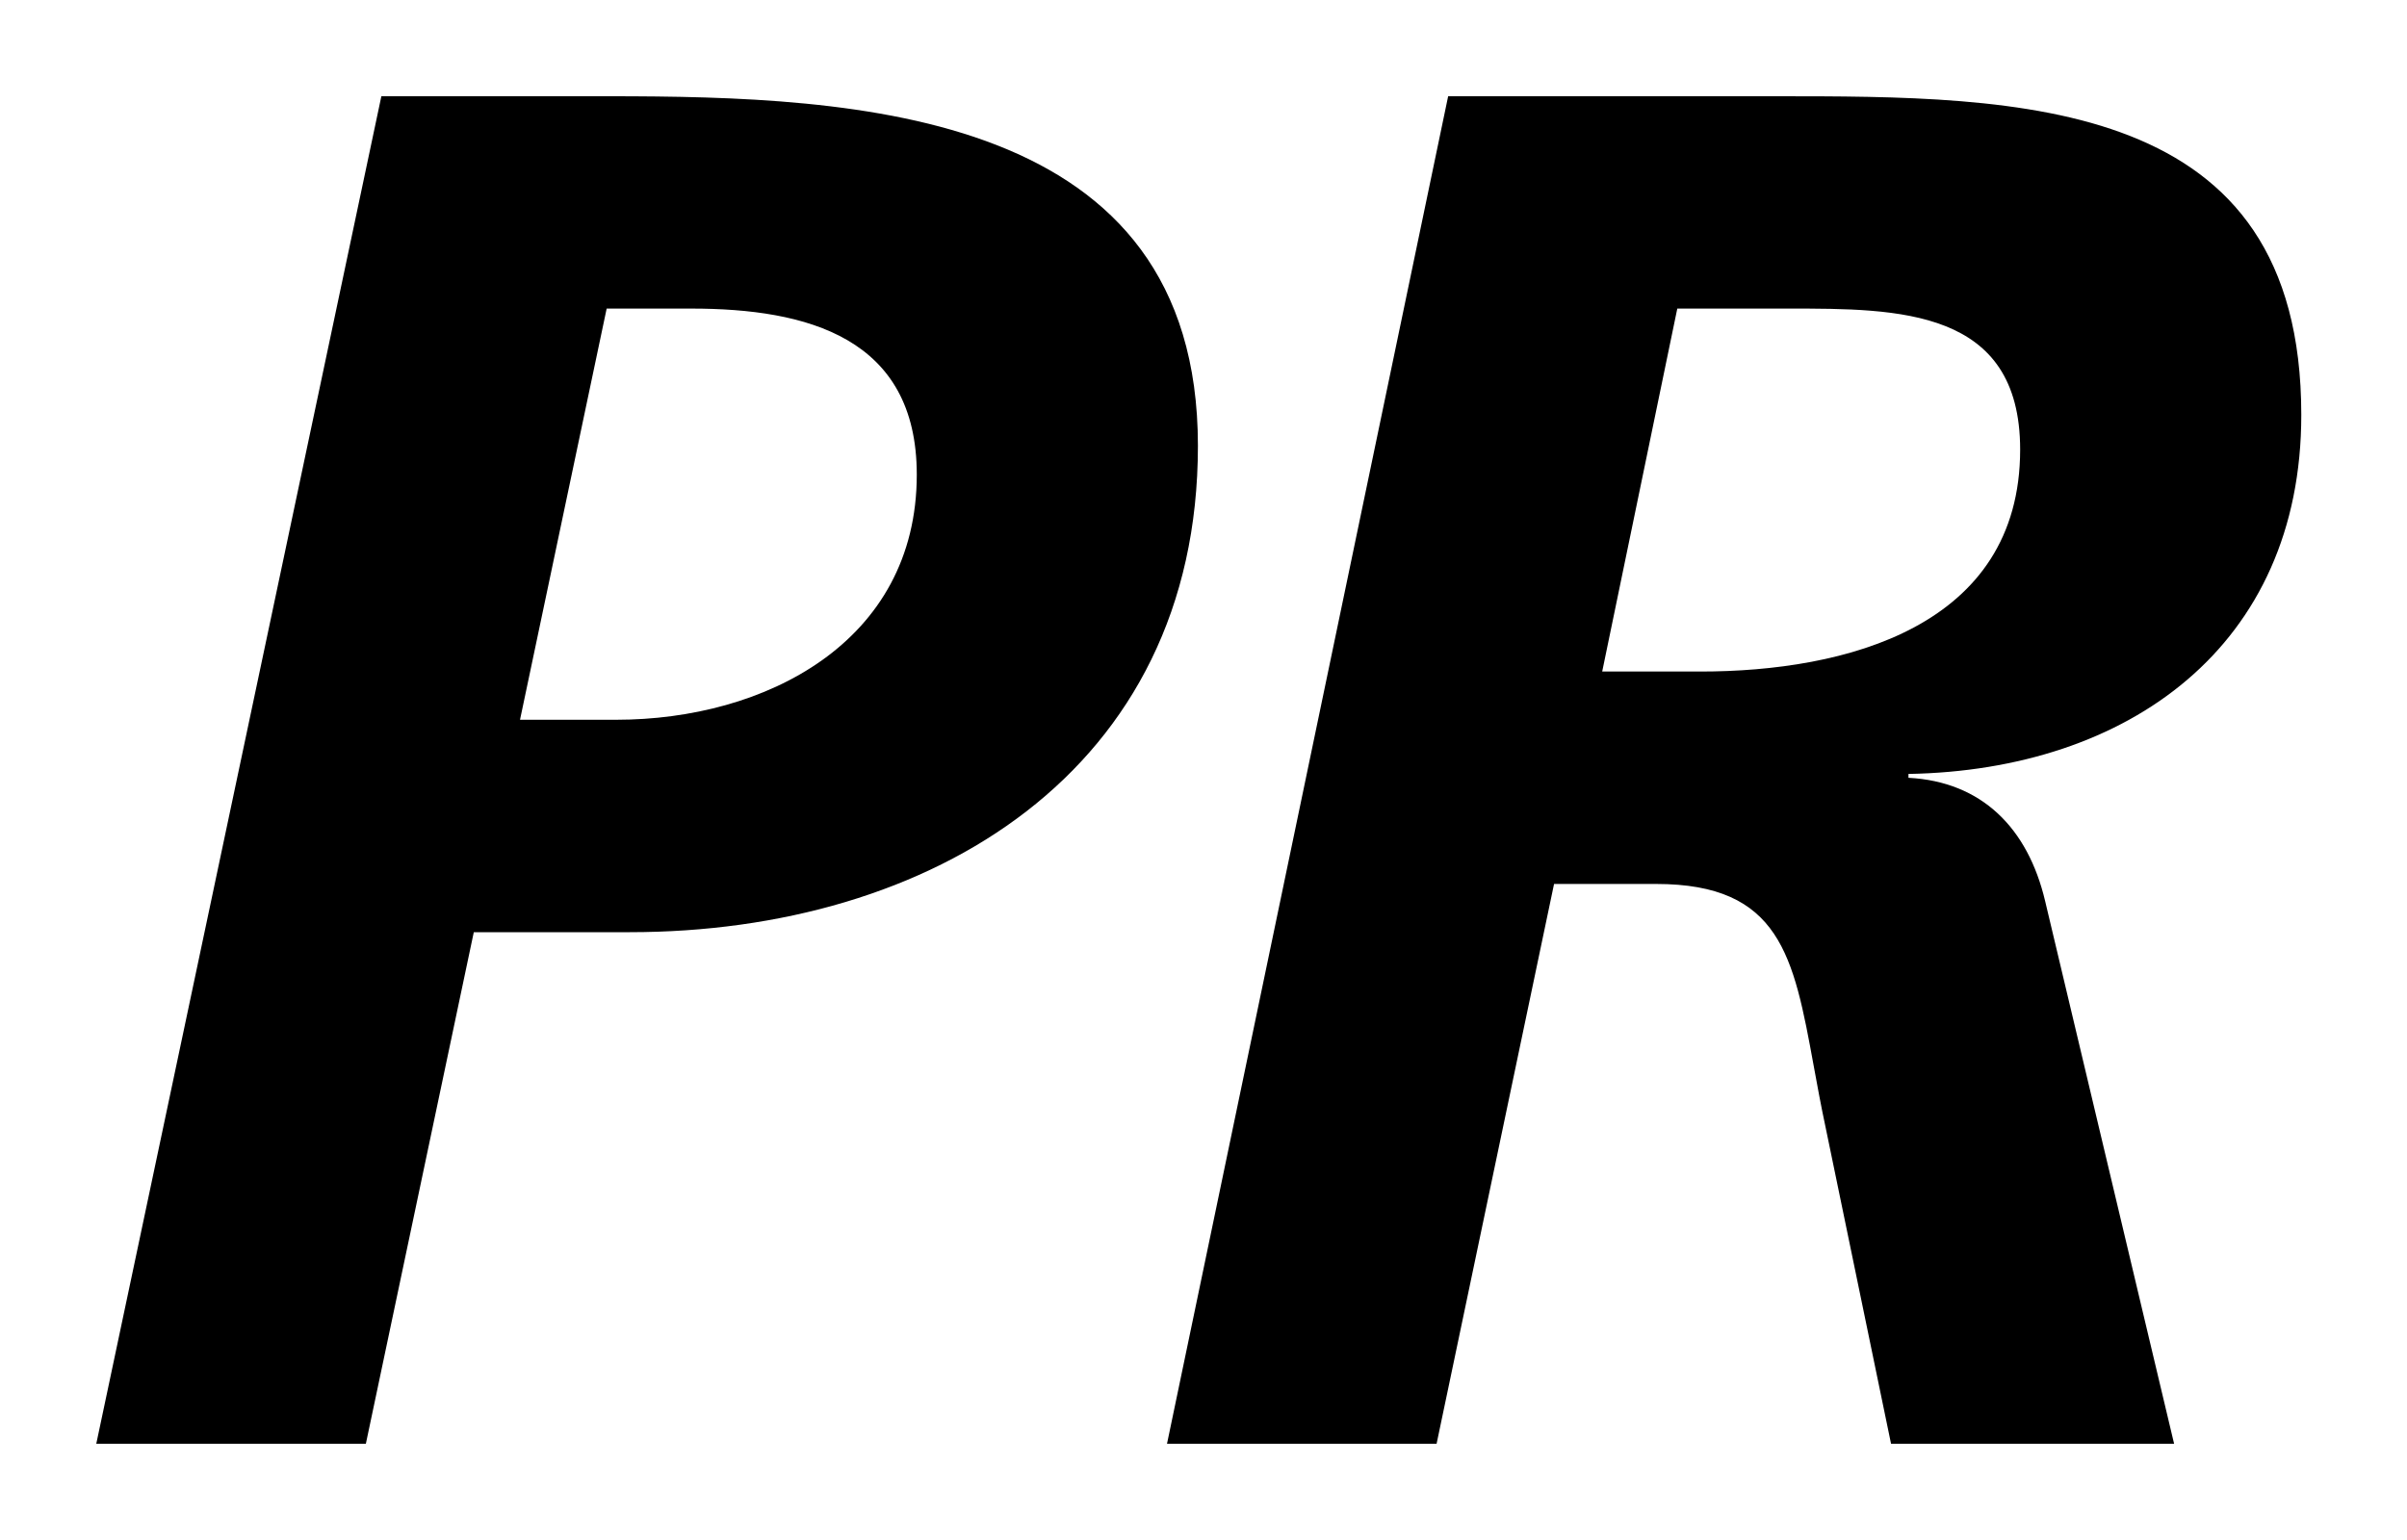 <svg width="25" height="16" viewBox="0 0 25 16" fill="none" xmlns="http://www.w3.org/2000/svg"><path fill-rule="evenodd" clip-rule="evenodd" d="M6.401 7.478h-1l.9-4.272h.88c1.2 0 2.341.3 2.341 1.725 0 1.745-1.581 2.547-3.121 2.547ZM1 15h2.8l1.121-5.315h1.62c3.121 0 5.901-1.665 5.901-5.054C12.442 1.14 8.902 1 6.321 1h-2.36L1 15Zm16.661-8.023h-1.02l.78-3.771h1.16c1.14 0 2.401 0 2.401 1.465 0 1.845-1.82 2.306-3.32 2.306ZM18.341 1h-3.3l-2.92 14h2.8l1.22-5.816h1.06c1.29 0 1.428.75 1.636 1.886.037.202.076.417.124.641l.68 3.289h2.94l-1.339-5.636c-.18-.763-.66-1.243-1.42-1.283v-.04c2.28-.04 4.08-1.325 4.08-3.731C23.902.999 20.99 1 18.432 1h-.09Z" fill="#000"/></svg>